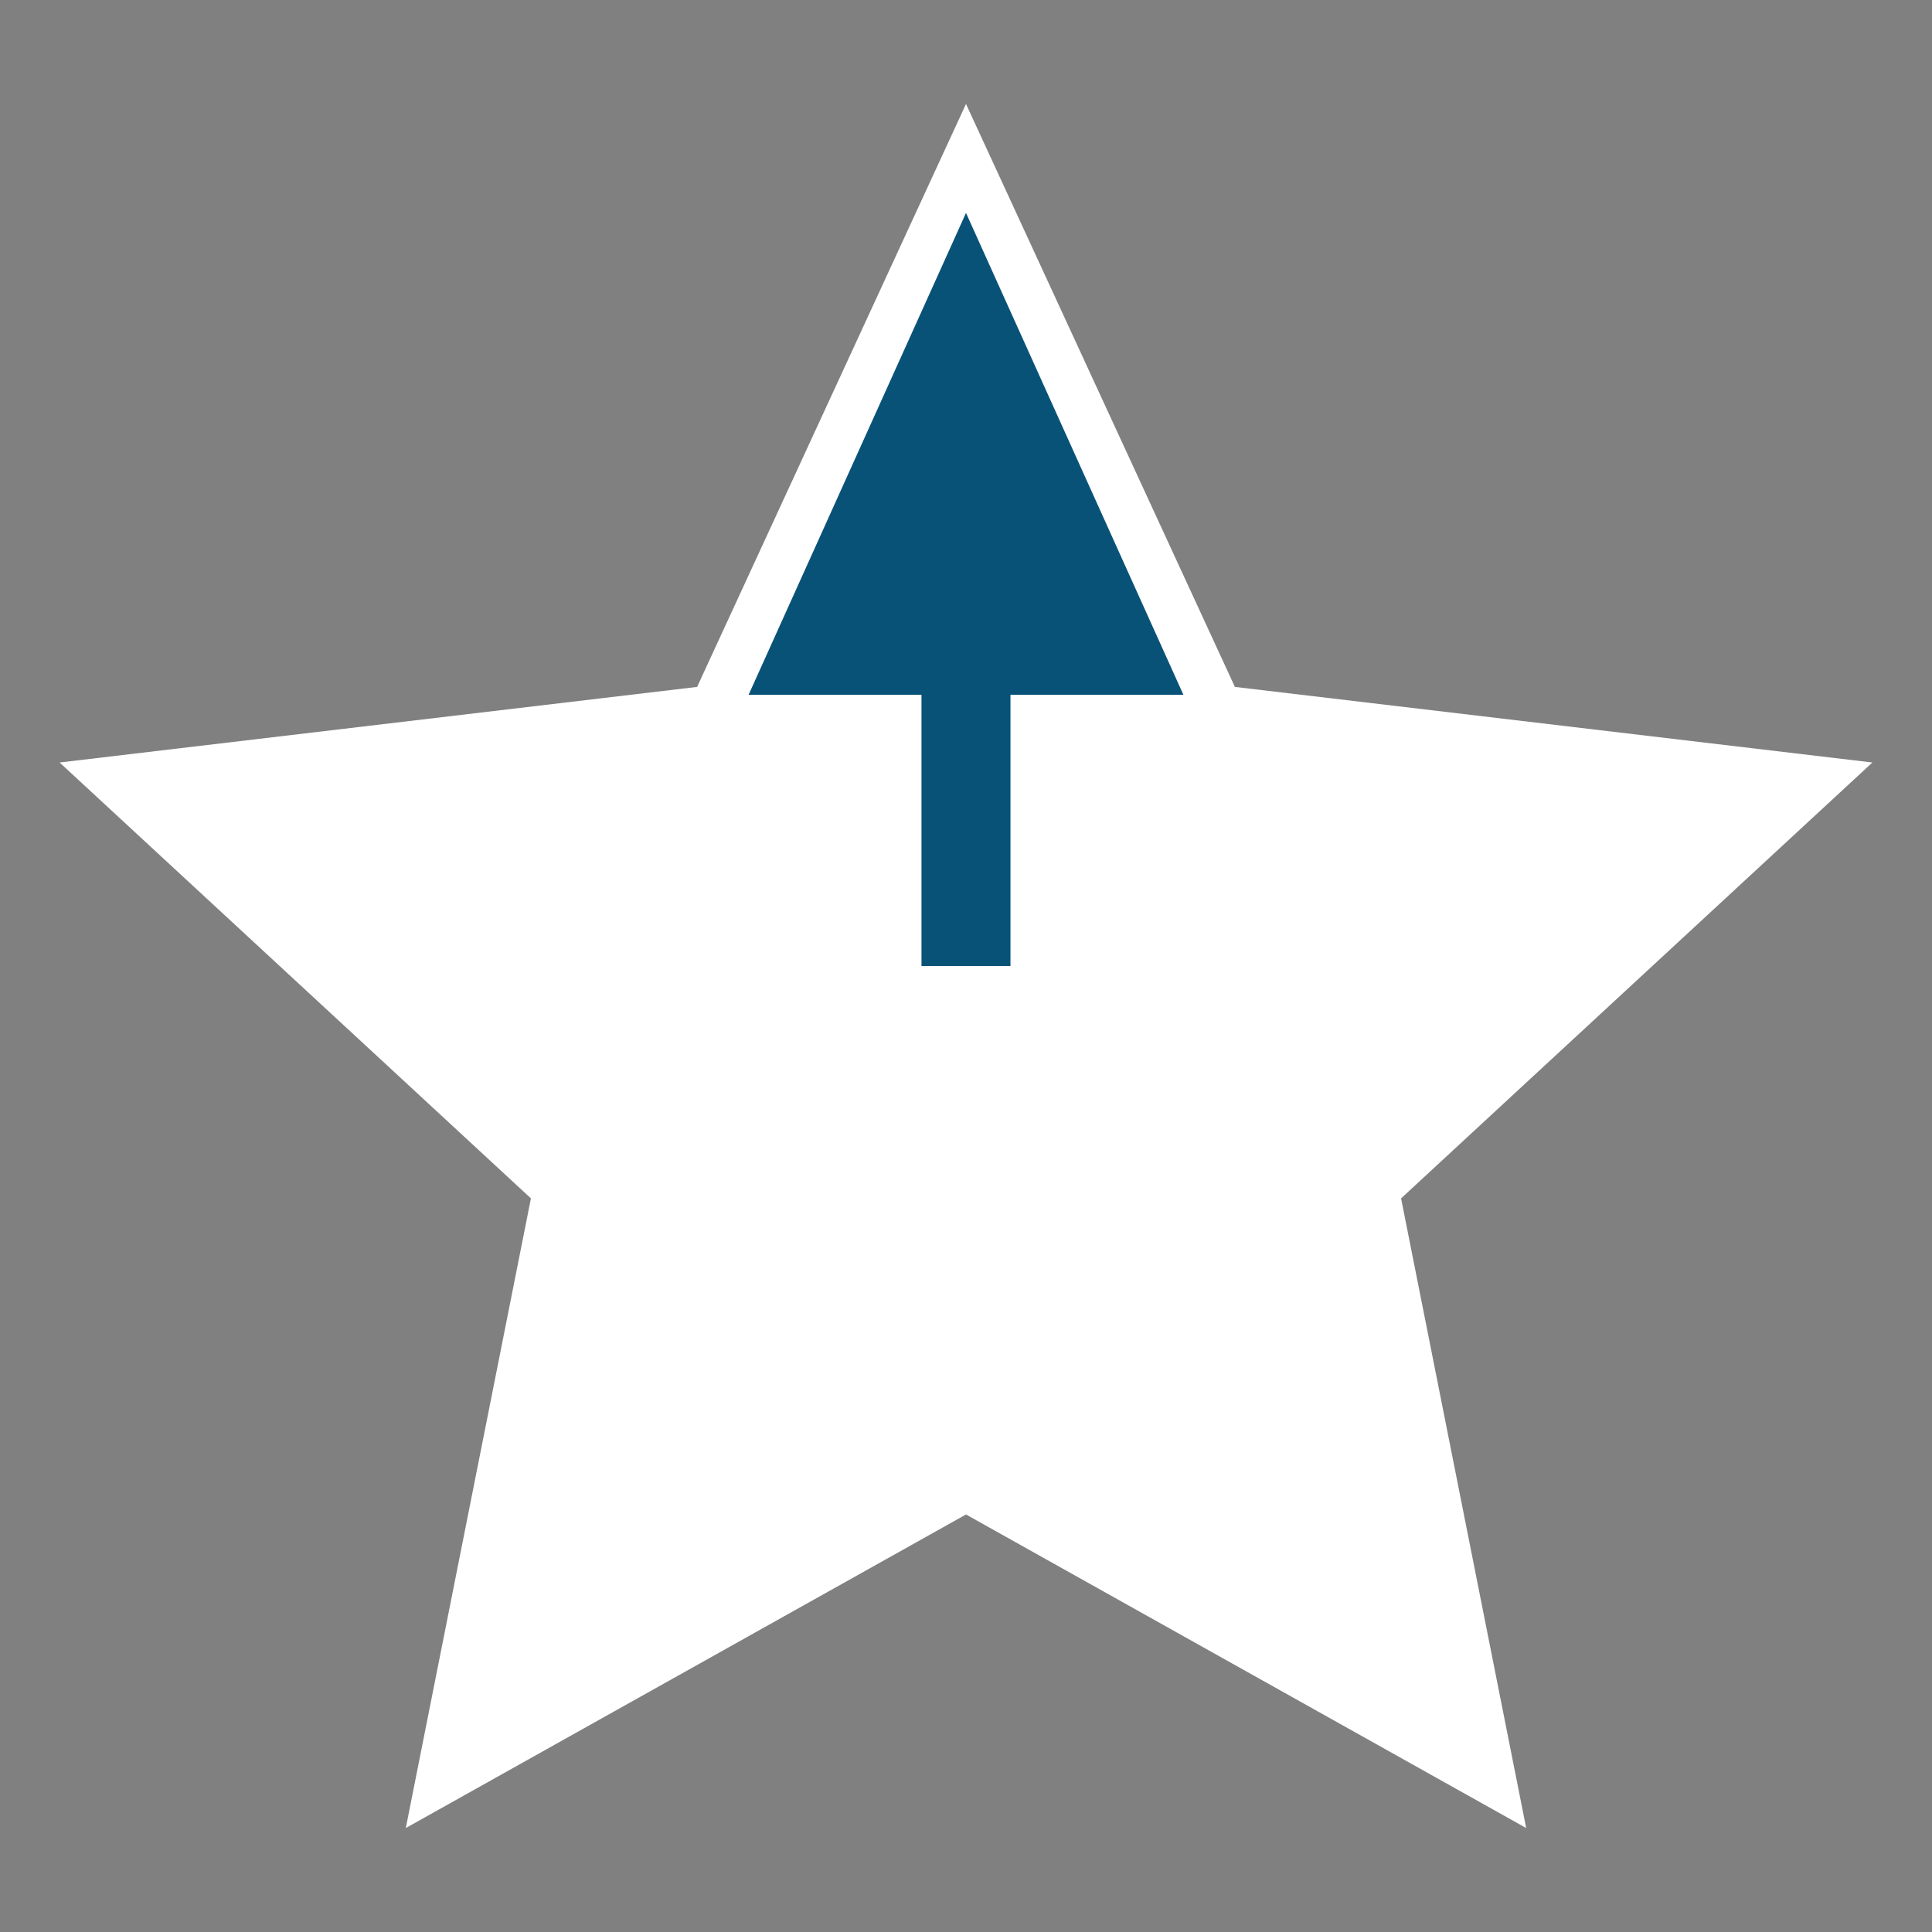 <?xml version="1.0" encoding="UTF-8" standalone="no" ?>
<!DOCTYPE svg PUBLIC "-//W3C//DTD SVG 1.1//EN" "http://www.w3.org/Graphics/SVG/1.1/DTD/svg11.dtd">
<svg xmlns="http://www.w3.org/2000/svg" xmlns:xlink="http://www.w3.org/1999/xlink" version="1.1" width="512" height="512" viewBox="0 0 512 512" xml:space="preserve">
<rect x="0" y="0" width="512" height="512" fill="#808080" stroke="none"/>
<desc>Created with Fabric.js 5.3.0</desc>
<defs>
</defs>
<g transform="matrix(2.714 0 0 2.714 256 256)" id="Px2k30kN3E5jvyu-xj6lq"  >
<path style="stroke: rgb(30,14,54); stroke-width: 0; stroke-dasharray: none; stroke-linecap: butt; stroke-dashoffset: 0; stroke-linejoin: miter; stroke-miterlimit: 4; fill: rgb(255,255,255); fill-rule: nonzero; opacity: 1;"  transform=" translate(-88.506, -84.174)" d="M 88.506 0 L 114.762 56.922 L 177.011 64.303 L 130.989 106.864 L 143.205 168.348 L 88.506 137.73 L 33.806 168.348 L 46.023 106.864 L 7.105427357601002e-15 64.303 L 62.25 56.922 z" stroke-linecap="round" />
</g>
<g transform="matrix(2.172 0 0 2.407 256 156.212)" id="k4ZE29GaAYs9W7ziO9c6O"  >
<path style="stroke: rgb(150,94,37); stroke-width: 0; stroke-dasharray: none; stroke-linecap: butt; stroke-dashoffset: 0; stroke-linejoin: miter; stroke-miterlimit: 4; fill: rgb(8,82,120); fill-rule: nonzero; opacity: 1;"  transform=" translate(-26.526, -41.456)" d="M 53.052 53.052 L 31.952 53.052 L 31.952 82.912 L 21.094 82.912 L 21.094 53.052 L 0 53.052 L 26.526 7.105427357601002e-15 z" stroke-linecap="round" />
</g>
</svg>